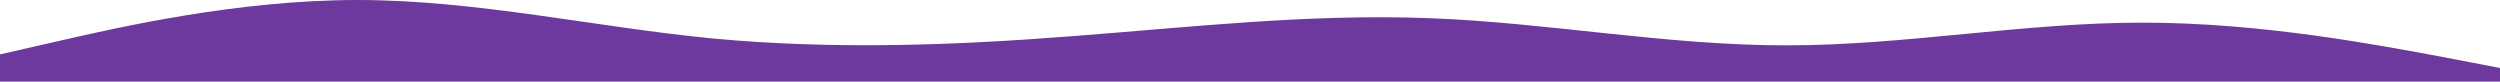 <?xml version="1.0" encoding="UTF-8"?> <svg xmlns="http://www.w3.org/2000/svg" width="1440" height="47" viewBox="0 0 1440 47" fill="none"> <path d="M0 31.333L34.3 23.5C68.6 15.667 137 0 206 0C274.3 0 343 15.667 411 22.203C480 28.641 549 26.193 617 20.881C685.7 15.667 754 7.833 823 10.453C891.4 12.974 960 26.193 1029 26.119C1097.1 26.193 1166 12.974 1234 13.047C1302.9 12.974 1371 26.193 1406 32.631L1440 39.167V47H1405.7C1371.4 47 1303 47 1234 47C1165.7 47 1097 47 1029 47C960 47 891 47 823 47C754.3 47 686 47 617 47C548.6 47 480 47 411 47C342.9 47 274 47 206 47C137.1 47 69 47 34 47H0V31.333Z" fill="#6D399E"></path> </svg> 